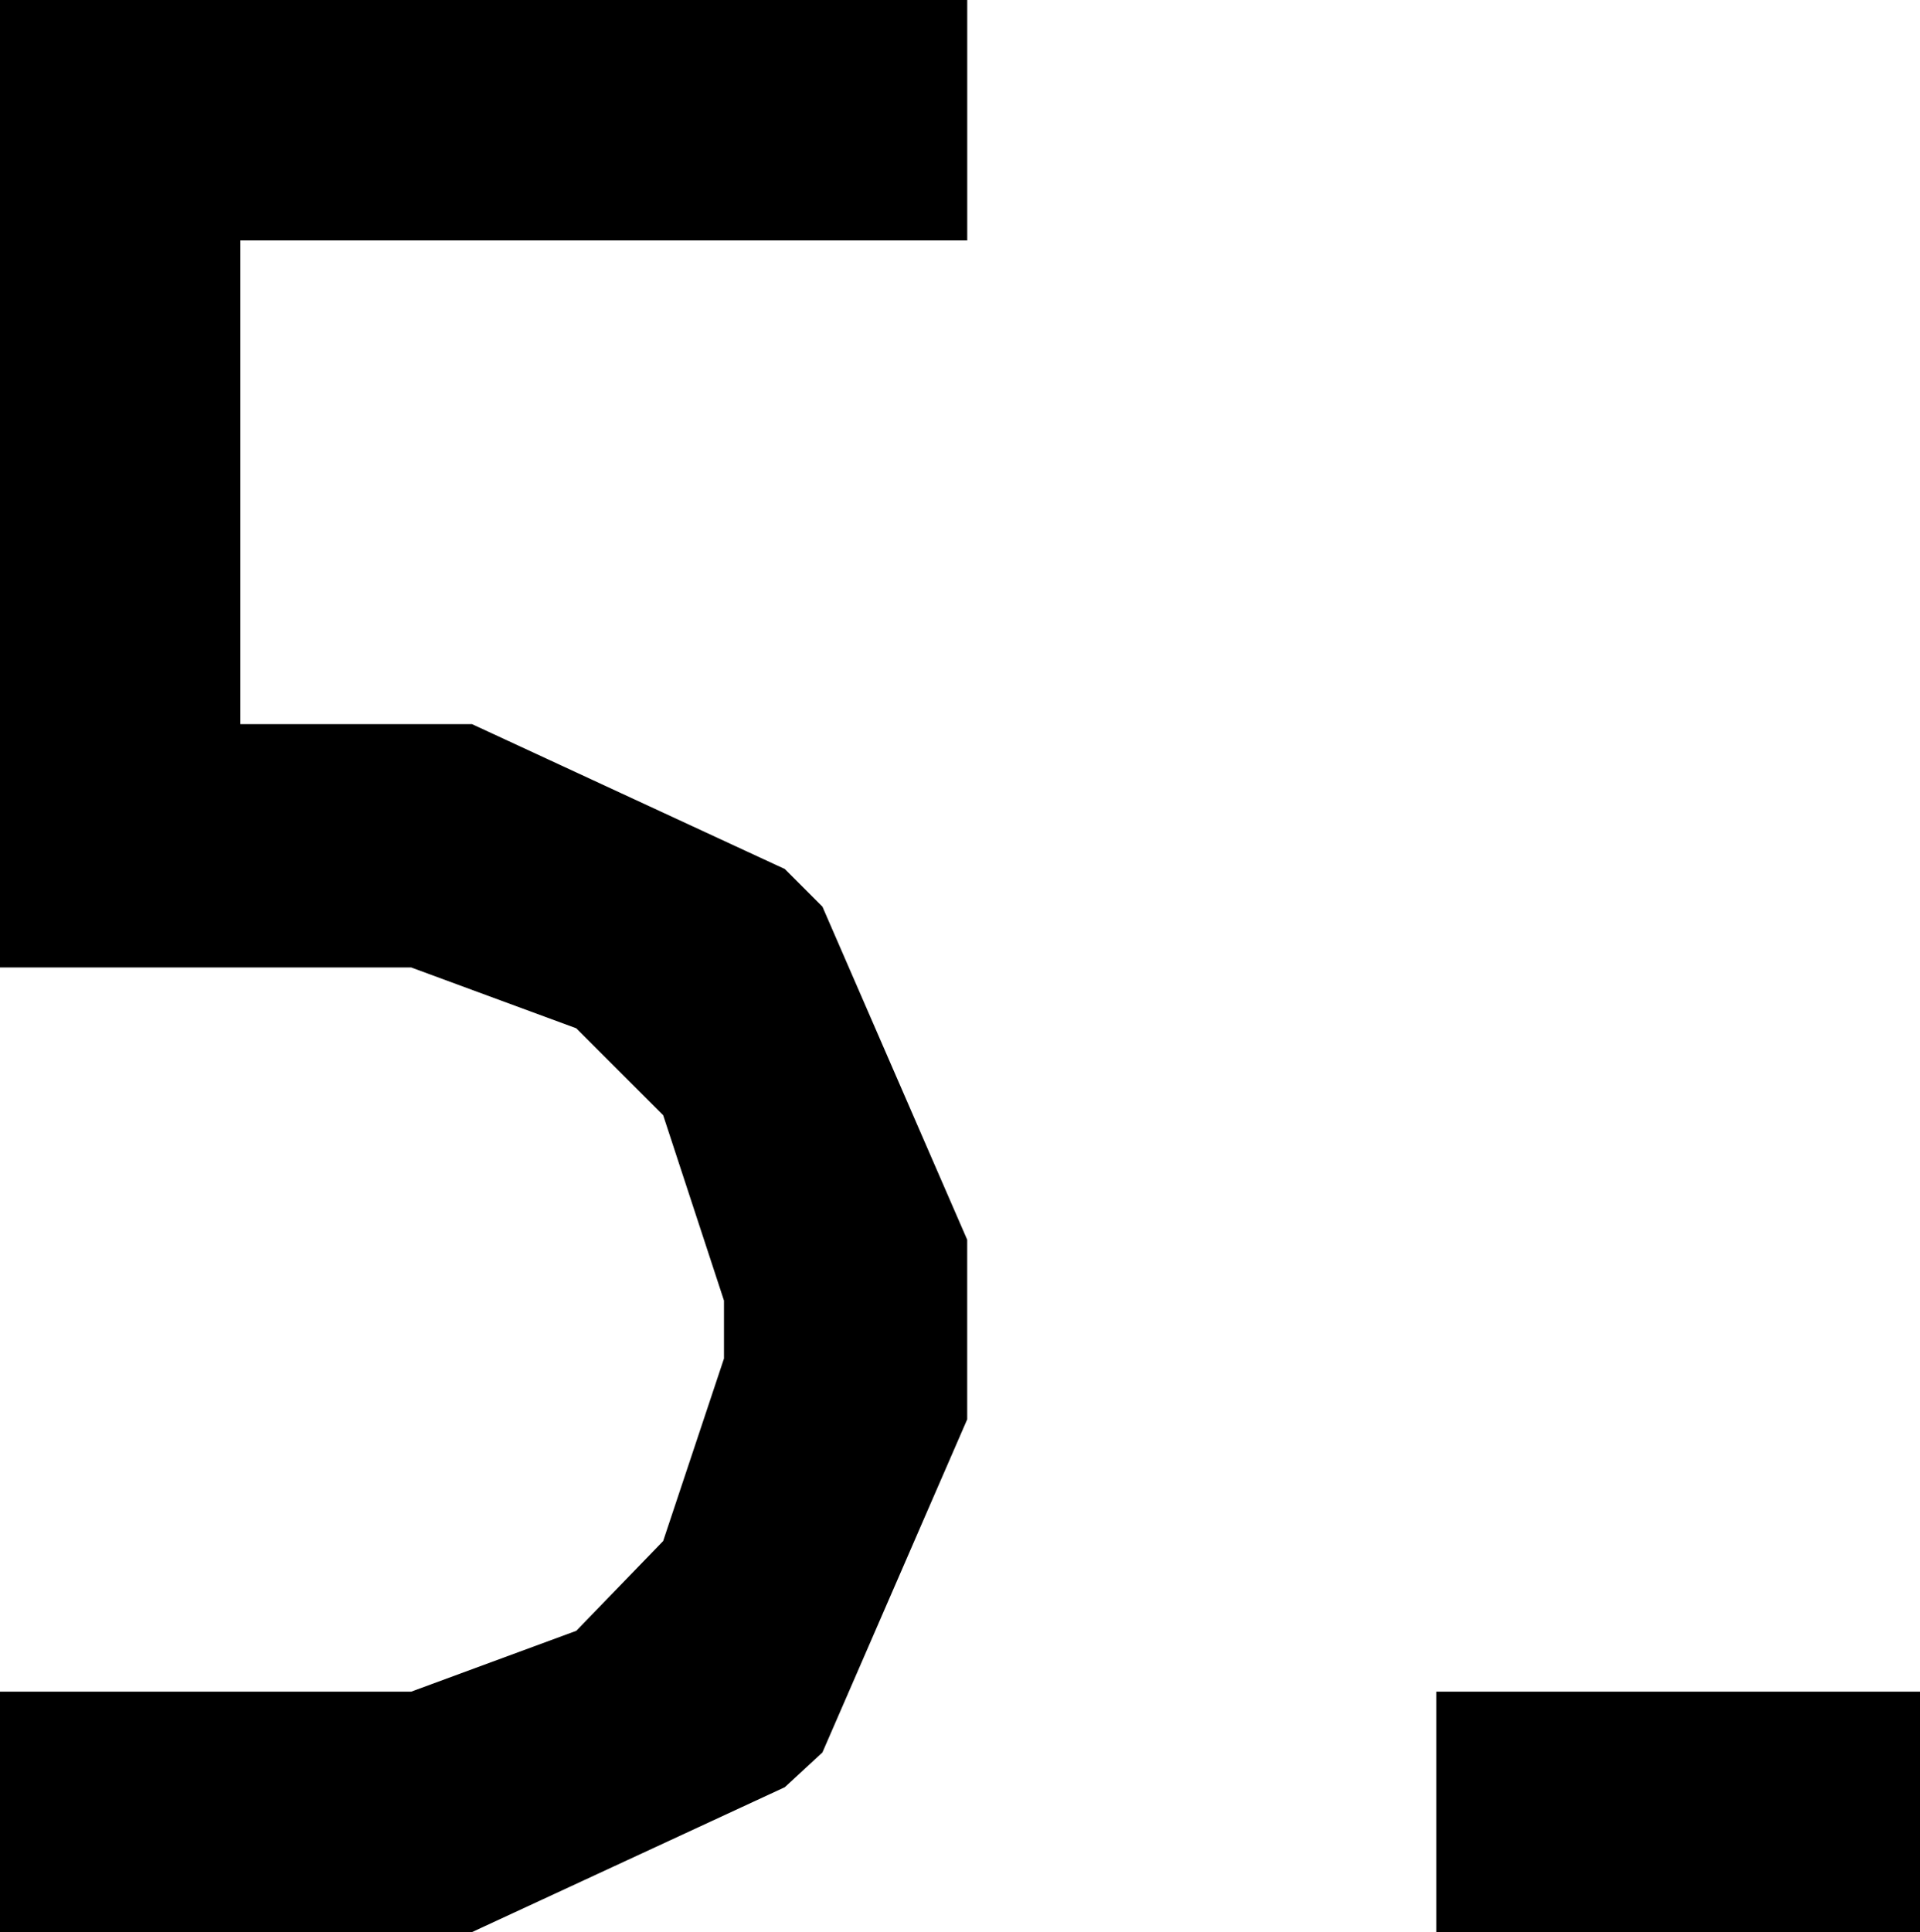 <svg xmlns="http://www.w3.org/2000/svg" width="108.069" height="108.721" viewBox="0 0 108.069 108.721"><path d="M13.529-108.721v54.442H36.675l9.291,3.423,4.89,4.89,3.423,10.432v3.26L50.856-22.005l-4.89,5.053-9.291,3.423H13.529V0H40.1L57.7-8.15l2.119-1.956,8.15-18.745V-38.957L59.821-57.7,57.7-59.821l-17.6-8.15H27.058V-95.192H67.971v-13.529ZM94.377,0H121.6V-13.529H94.377Z" transform="translate(-13.529 108.721)"/></svg>